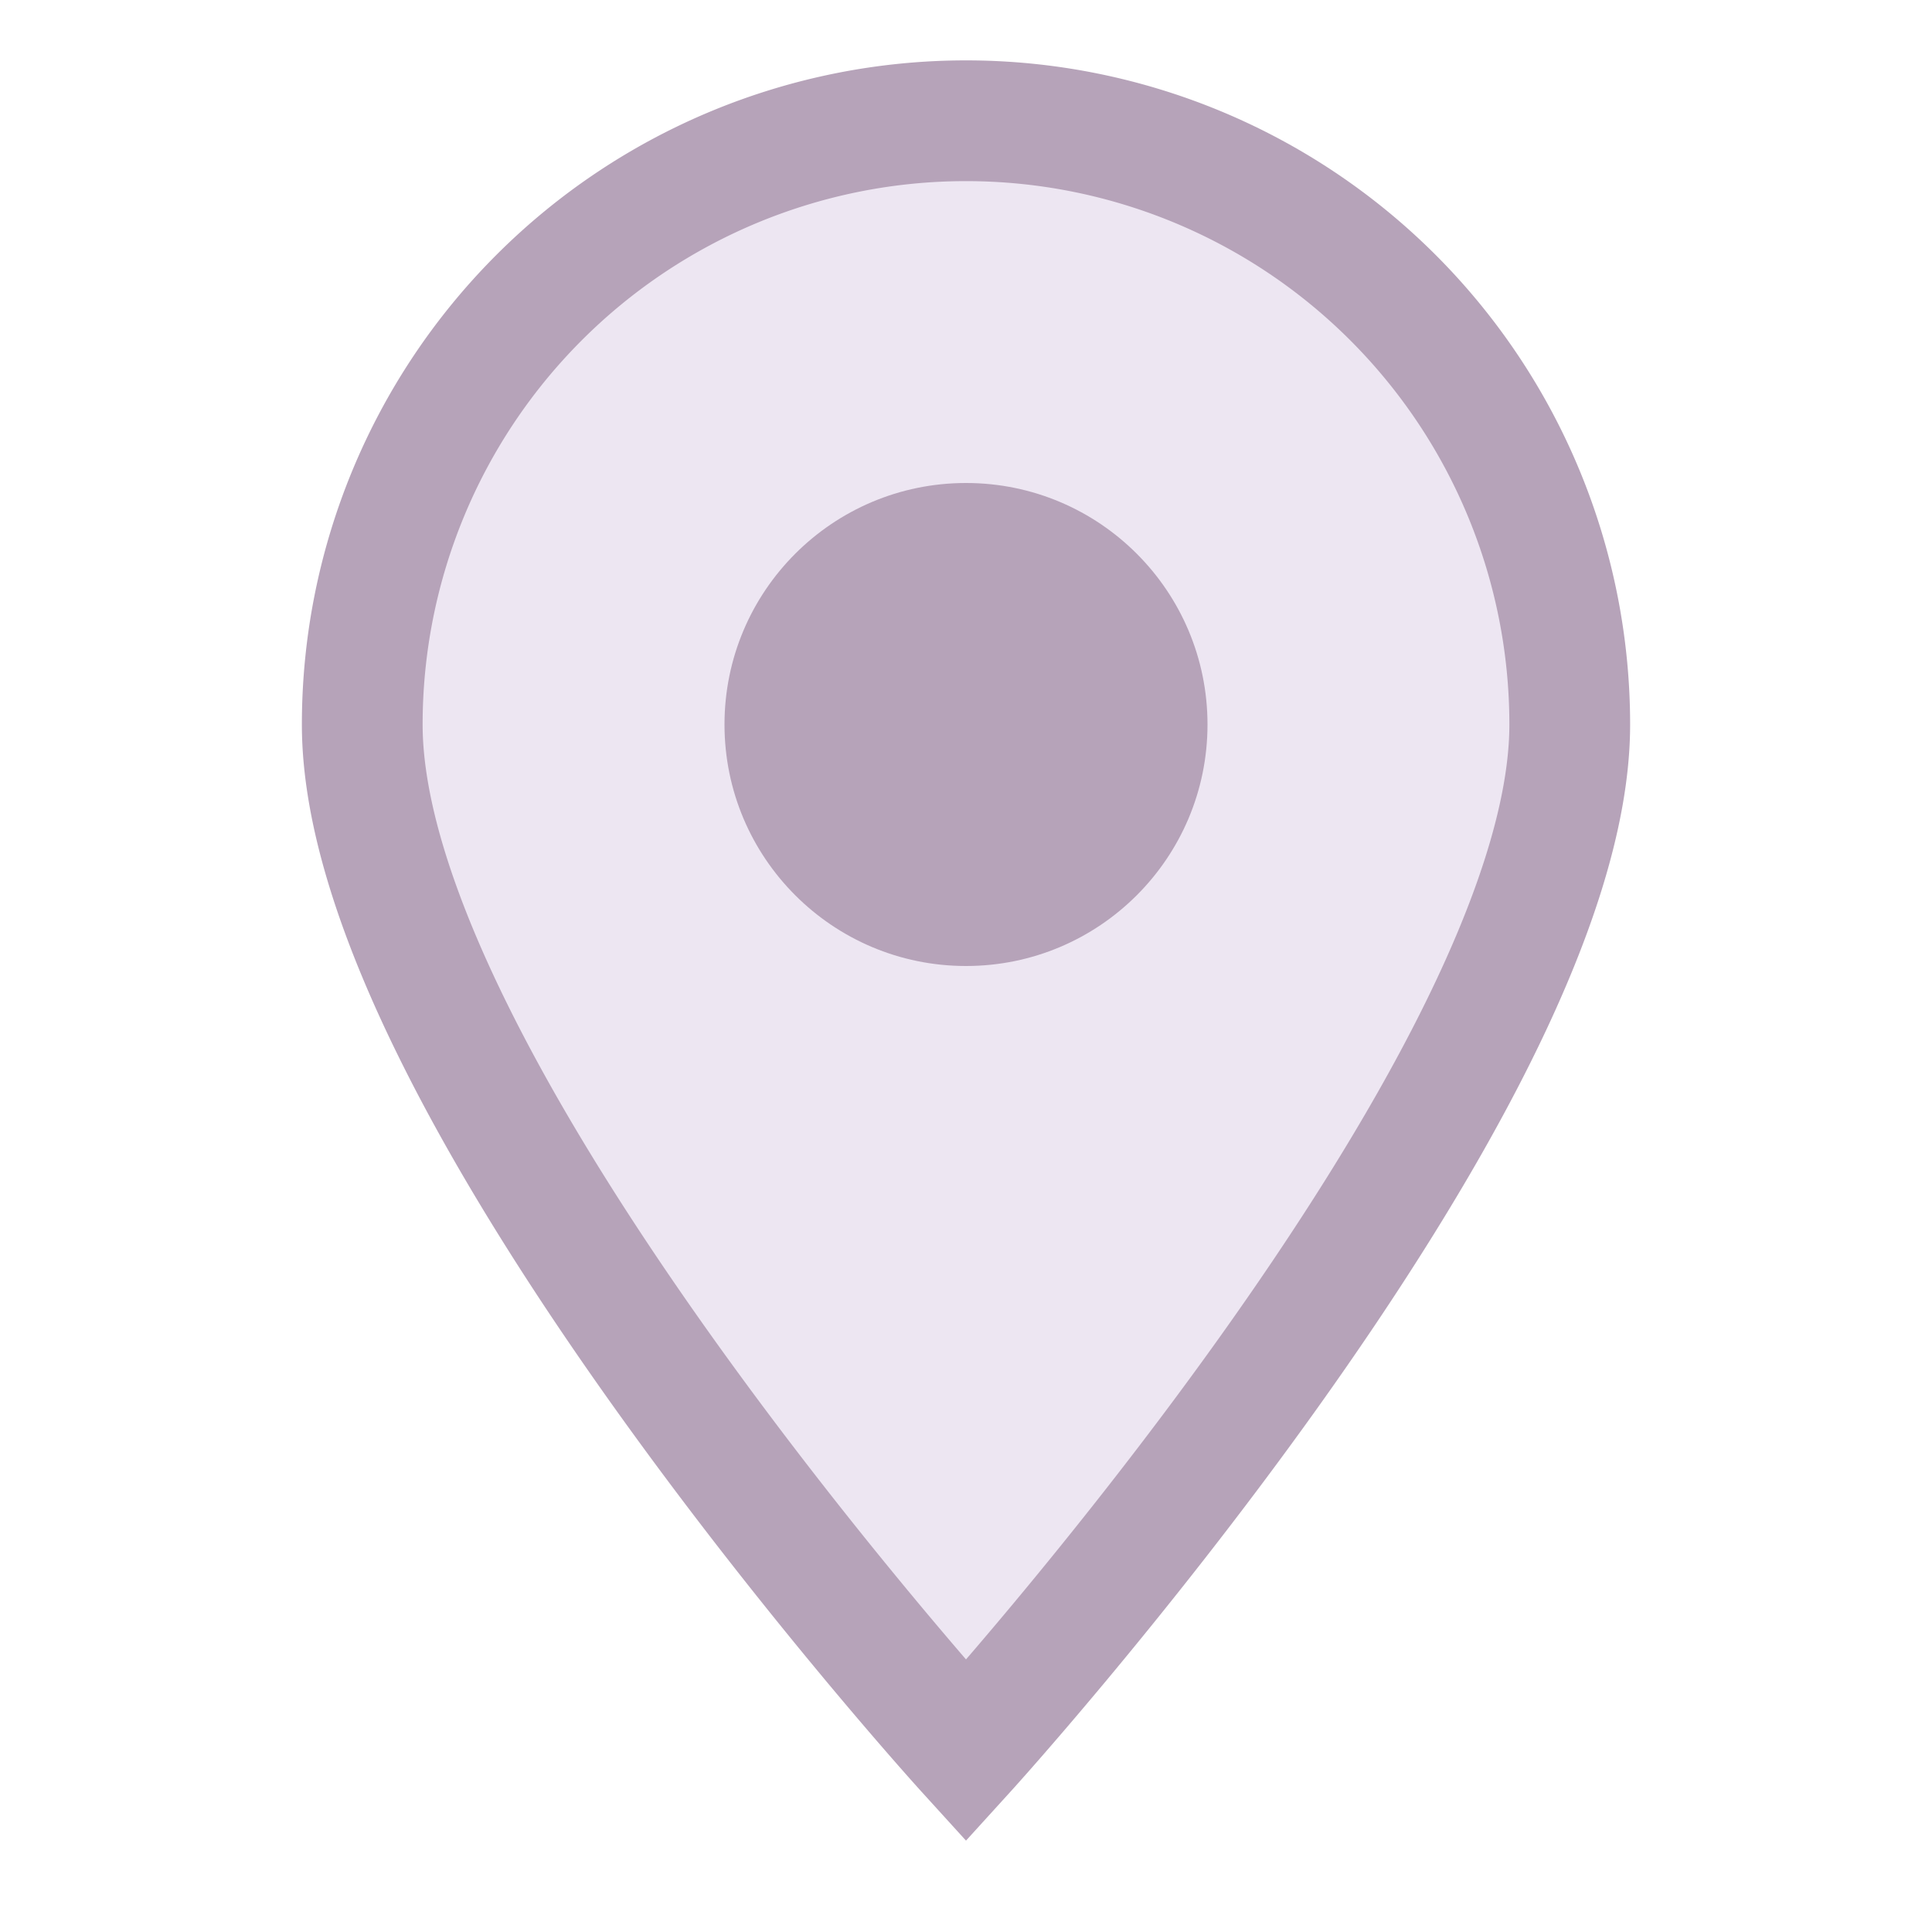 <?xml version="1.0" encoding="UTF-8"?>
<svg xmlns="http://www.w3.org/2000/svg" viewBox="0 0 32 32" width="32" height="32"><path d="M16 29s10-11 10-17a10 10 0 0 0-20 0c0 6 10 17 10 17z" fill="#EDE6F2" stroke="#B6A3B9" stroke-width="2"/><circle cx="16" cy="12" r="4" fill="#B6A3B9"/></svg>